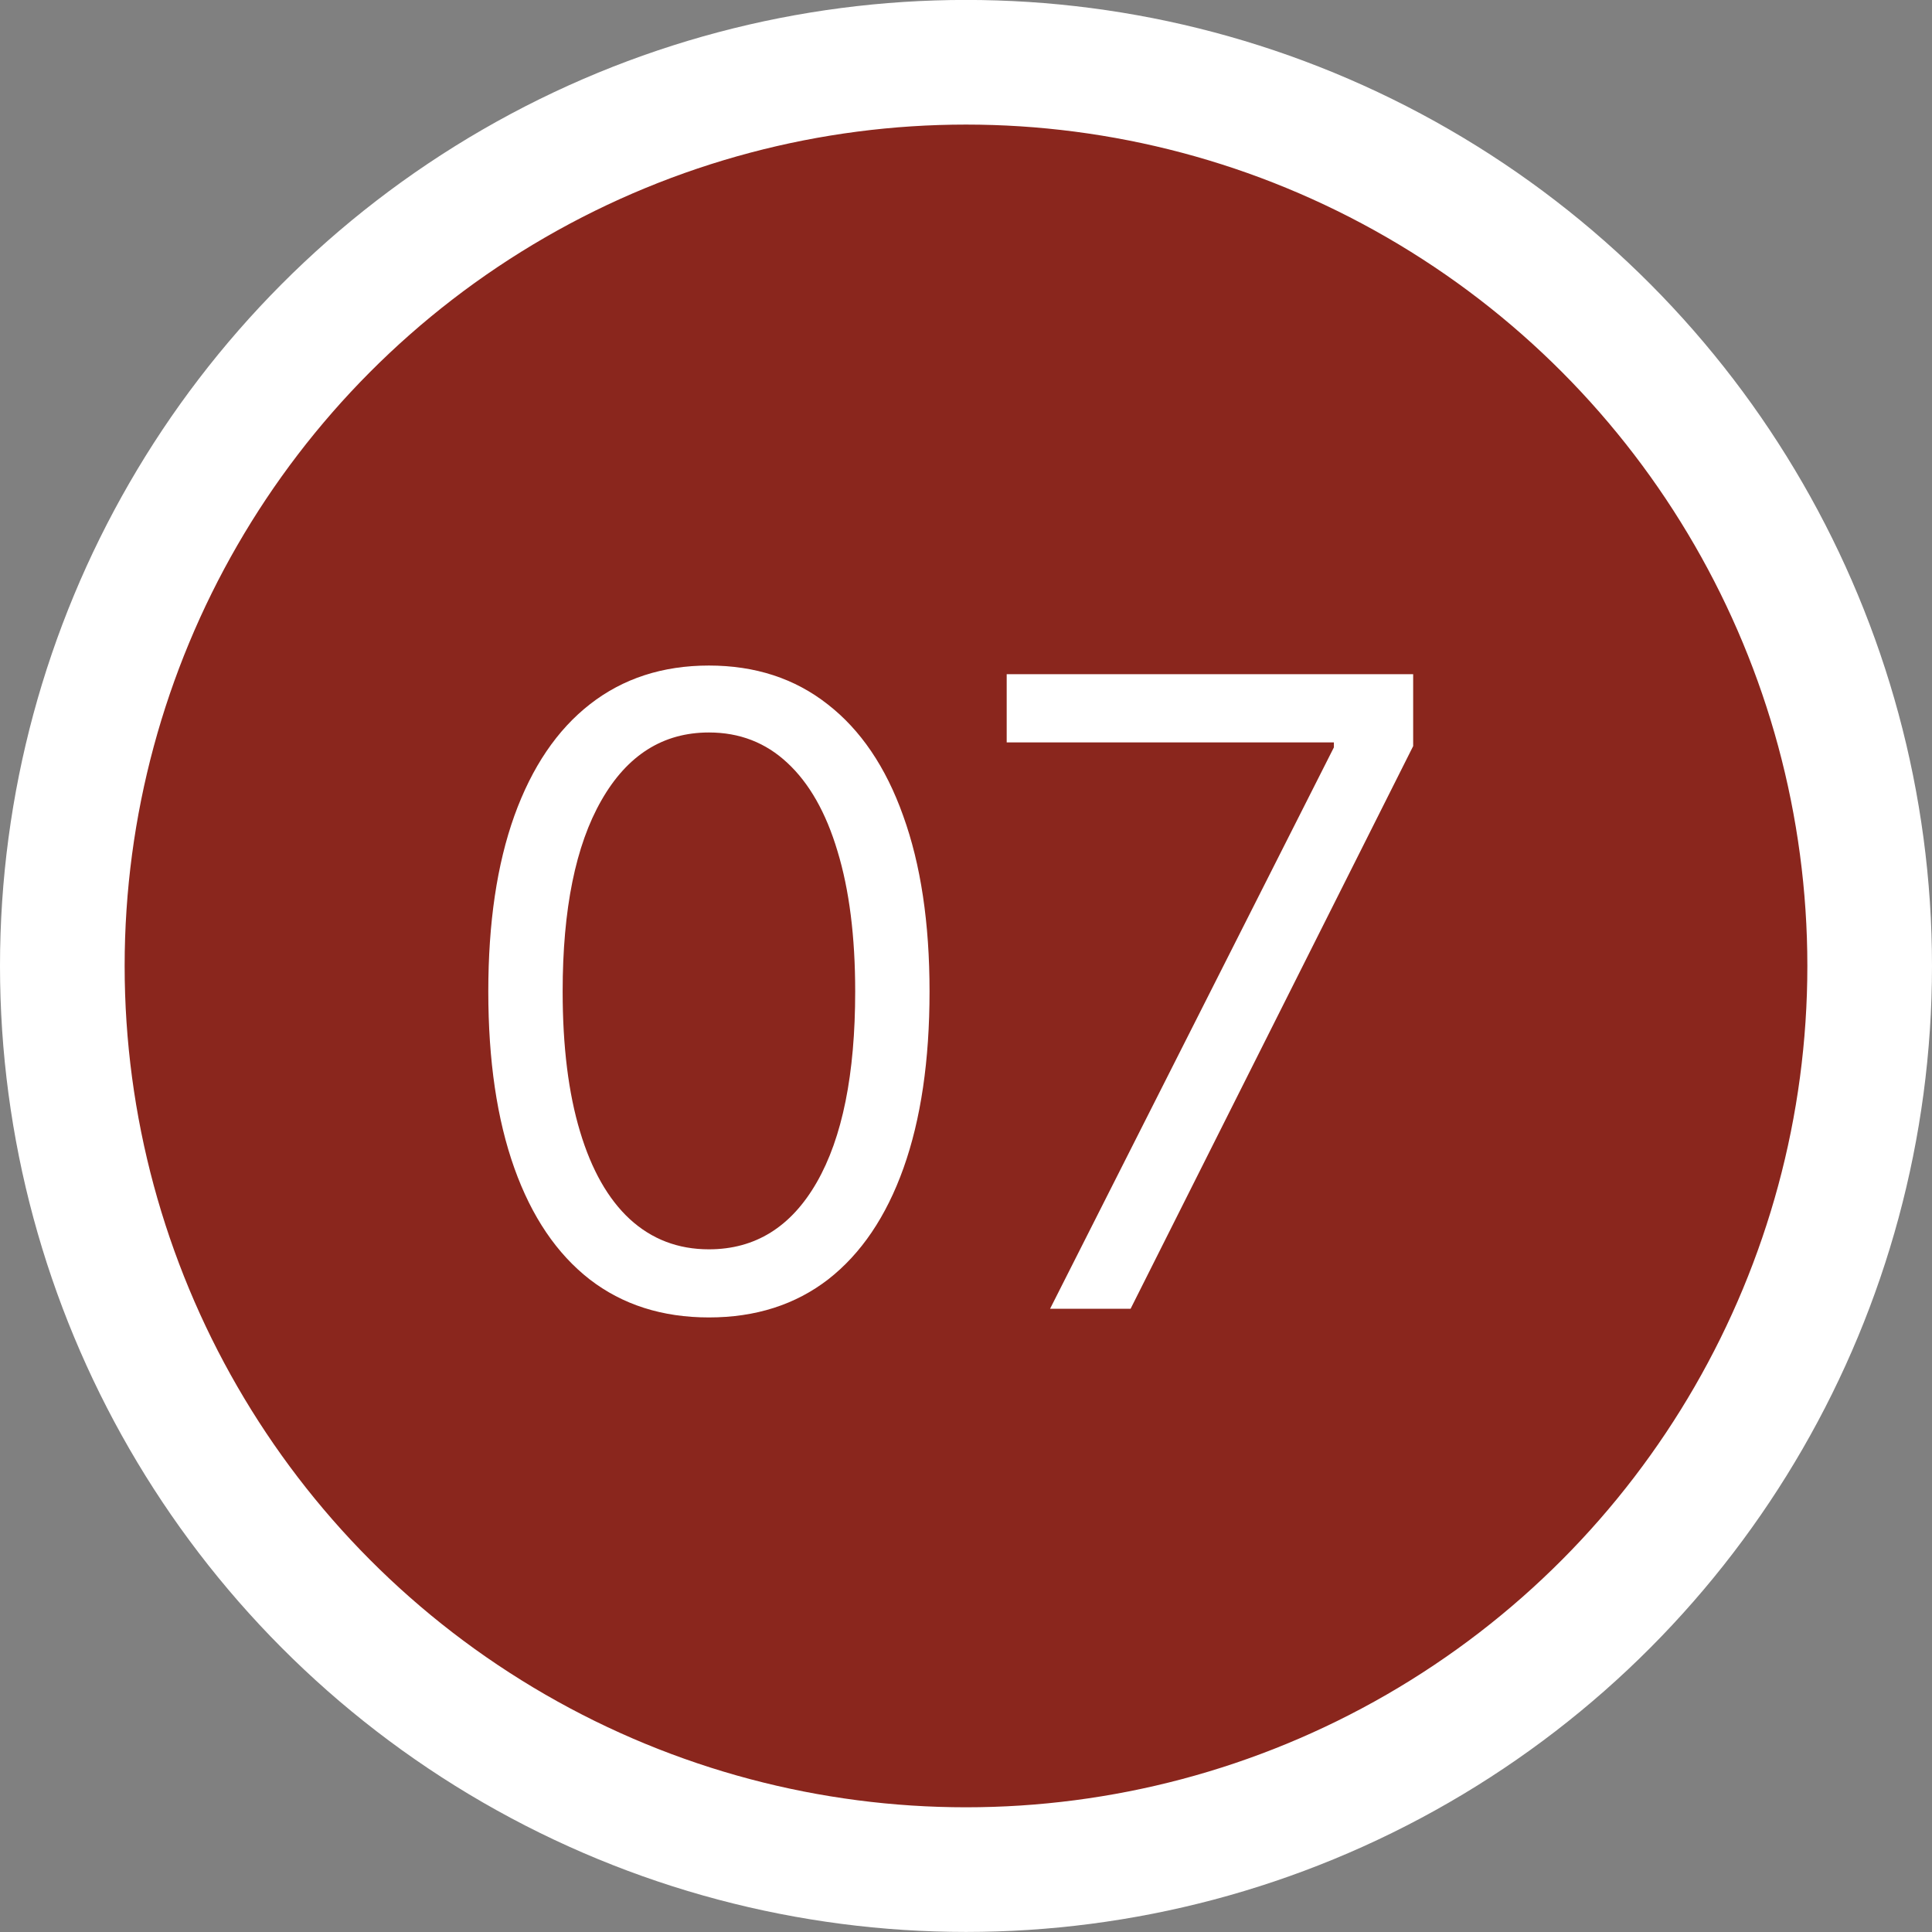 <svg xmlns="http://www.w3.org/2000/svg" width="31" height="31" viewBox="0 0 31 31" fill="none"><rect x="0" y="0" width="31" height="31" fill="#808080" stroke="none"/><circle cx="15.5" cy="15.499" r="14.5" fill="#8A261D" stroke="white" stroke-width="2"></circle><path d="M11.375 21.139C10.626 21.139 9.988 20.935 9.461 20.528C8.934 20.117 8.531 19.522 8.253 18.743C7.974 17.961 7.835 17.016 7.835 15.909C7.835 14.809 7.974 13.869 8.253 13.09C8.535 12.308 8.939 11.711 9.466 11.3C9.996 10.886 10.633 10.679 11.375 10.679C12.117 10.679 12.752 10.886 13.279 11.3C13.809 11.711 14.214 12.308 14.492 13.09C14.774 13.869 14.915 14.809 14.915 15.909C14.915 17.016 14.776 17.961 14.497 18.743C14.219 19.522 13.816 20.117 13.289 20.528C12.762 20.935 12.124 21.139 11.375 21.139ZM11.375 20.046C12.117 20.046 12.694 19.688 13.105 18.972C13.516 18.256 13.722 17.235 13.722 15.909C13.722 15.027 13.627 14.277 13.438 13.657C13.253 13.037 12.984 12.565 12.633 12.24C12.285 11.915 11.866 11.753 11.375 11.753C10.639 11.753 10.064 12.116 9.65 12.842C9.236 13.564 9.028 14.587 9.028 15.909C9.028 16.791 9.121 17.54 9.307 18.156C9.492 18.773 9.759 19.242 10.107 19.563C10.459 19.885 10.881 20.046 11.375 20.046ZM16.849 21L21.403 11.992V11.912H16.153V10.818H22.675V11.972L18.141 21H16.849Z" fill="white"></path></svg>